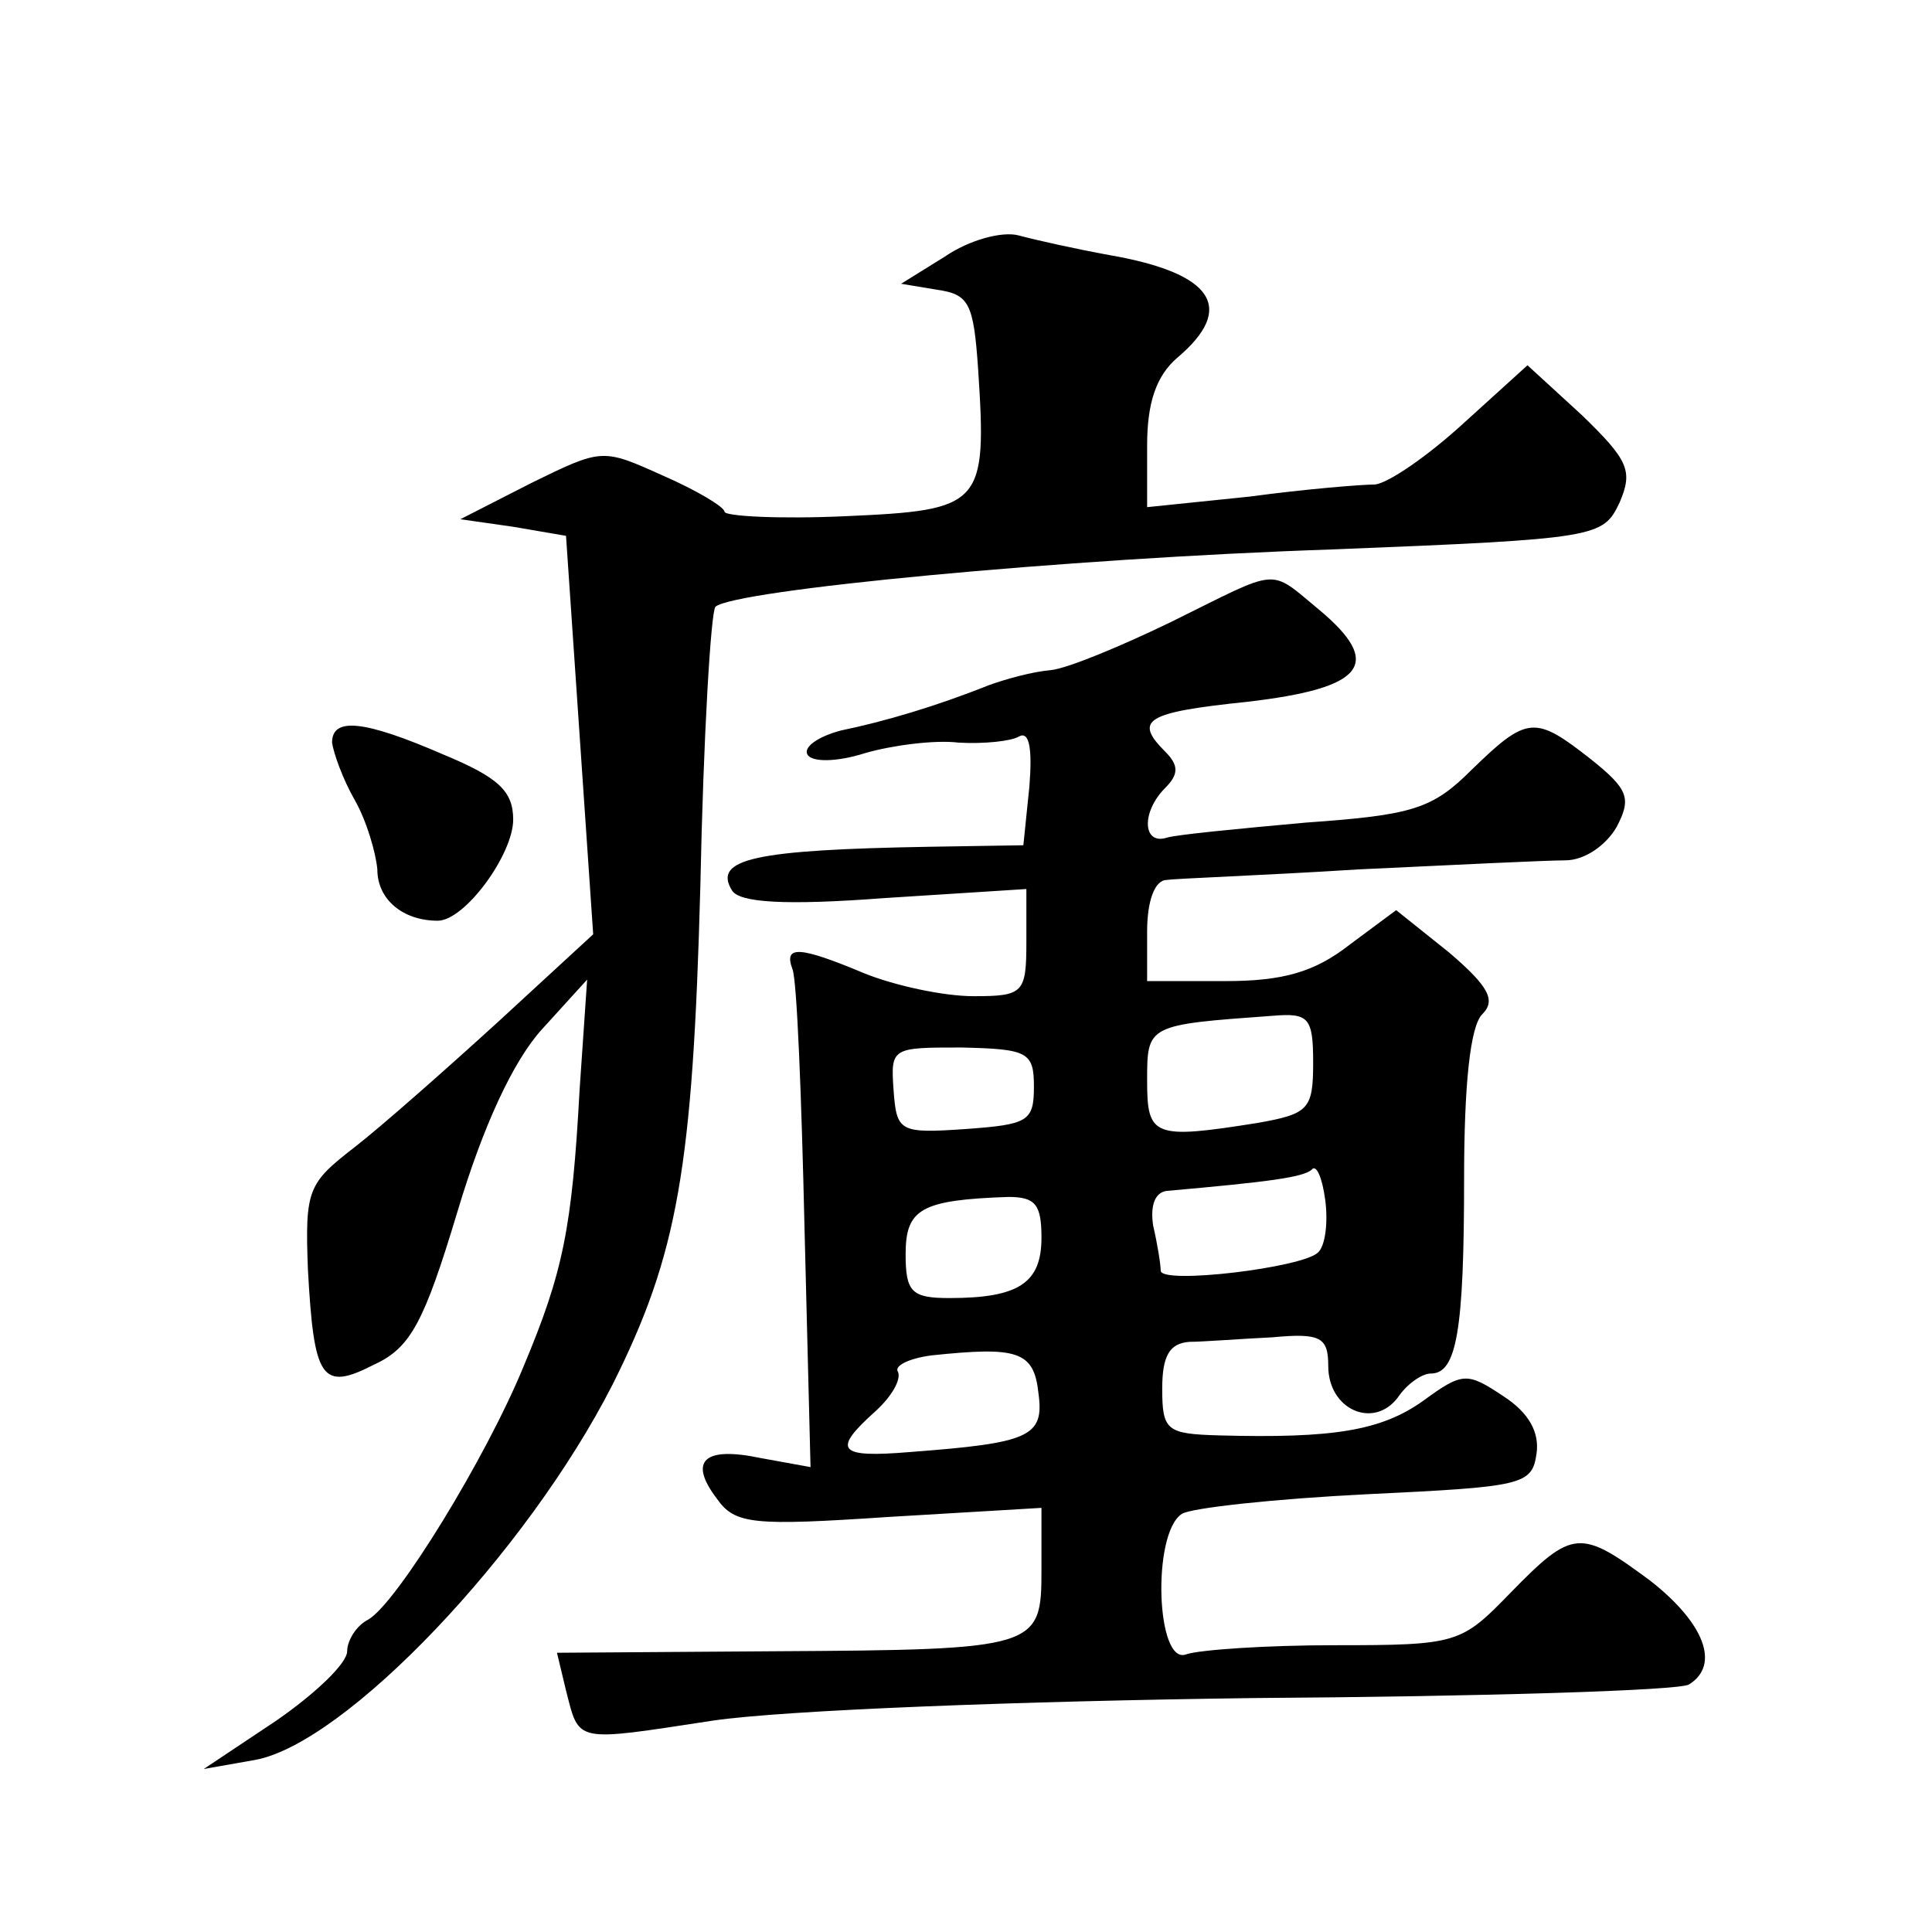 <?xml version="1.0" standalone="no"?>
<!DOCTYPE svg PUBLIC "-//W3C//DTD SVG 20010904//EN"
 "http://www.w3.org/TR/2001/REC-SVG-20010904/DTD/svg10.dtd">
<svg version="1.0" xmlns="http://www.w3.org/2000/svg"
 width="128pt" height="128pt" viewBox="0 0 128 128"
 preserveAspectRatio="xMidYMid meet">
<g transform="translate(0,128) scale(0.1,-0.1)"
fill="#0" stroke="none">
<path d="M626 1110 l-29 -18 24 -4 c21 -3 24 -9 27 -52 6 -91 3 -94 -88 -98 -44
-2 -80 0 -80 3 0 3 -18 14 -41 24 -40 18 -40 18 -87 -5 l-47 -24 35 -5 35 -6 9
-132 9 -132 -63 -58 c-34 -31 -77 -69 -95 -83 -31 -24 -33 -28 -31 -81 4 -73 9
-81 44 -63 24 11 33 28 55 101 17 57 37 100 56 121 l30 33 -5 -73 c-5 -92 -11 -121
-37 -183 -25 -61 -84 -157 -103 -168 -8 -4 -14 -14 -14 -21 0 -8 -21 -28 -47 -46
l-48 -32 34 6 c60 11 180 137 237 249 43 86 53 143 58 330 2 99 7 182 10 185 12
11 230 32 409 38 176 7 179 8 190 31 9 21 6 28 -25 58 l-36 33 -43 -39 c-23 -21
-49 -39 -58 -40 -9 0 -46 -3 -83 -8 l-68 -7 0 41 c0 28 6 46 20 58 39 33 24 56
-45 68 -22 4 -49 10 -60 13 -11 3 -33 -3 -49 -14z M776 868 c-33 -16 -69 -31 -80
-32 -12 -1 -30 -6 -41 -10 -35 -14 -69 -24 -98 -30 -15 -4 -25 -11 -22 -16 3 -5
19 -5 38 1 17 5 46 9 62 7 17 -1 35 1 40 4 7 4 9 -8 7 -33 l-4 -39 -62 -1 c-116
-2 -144 -8 -131 -29 5 -8 35 -10 101 -5 l94 6 0 -35 c0 -34 -2 -36 -35 -36 -20
0 -52 7 -72 15 -43 18 -54 19 -48 3 3 -7 6 -84 8 -171 l4 -159 -33 6 c-38 8 -48
-2 -29 -27 12 -17 24 -18 114 -12 l101 6 0 -41 c0 -52 -2 -53 -177 -54 l-144 -1
6 -25 c9 -35 5 -34 97 -20 47 7 204 13 359 15 152 1 282 5 288 9 21 13 10 41 -26
69 -46 34 -51 34 -92 -8 -33 -34 -35 -35 -117 -35 -45 0 -89 -3 -98 -6 -20 -8 -23
80 -3 93 6 4 62 10 122 13 104 5 110 6 113 27 2 14 -5 27 -22 38 -24 16 -27 16
-53 -3 -28 -20 -60 -25 -135 -23 -35 1 -38 3 -38 31 0 22 5 30 18 31 9 0 34 2 55
3 32 3 37 0 37 -19 0 -29 30 -42 46 -21 6 9 16 16 22 16 17 0 22 28 22 129 0 62
4 101 12 109 9 9 5 18 -22 41 l-35 28 -31 -23 c-23 -18 -44 -24 -82 -24 l-52 0
0 33 c0 20 5 34 13 34 6 1 64 3 127 7 63 3 125 6 137 6 13 0 27 10 34 22 10 19
8 25 -17 45 -37 29 -42 29 -79 -7 -26 -26 -39 -30 -110 -35 -44 -4 -86 -8 -92 -10
-16 -5 -17 17 -1 33 9 9 9 15 0 24 -21 21 -13 26 54 33 78 9 91 25 48 61 -34 28
-25 28 -98 -8z m94 -292 c0 -31 -3 -34 -37 -40 -69 -11 -73 -9 -73 28 0 37 0 37
83 43 24 2 27 -1 27 -31z m-185 -16 c0 -23 -4 -25 -45 -28 -44 -3 -46 -2 -48 26
-2 28 -1 28 45 28 44 -1 48 -3 48 -26z m188 -110 c-11 -10 -103 -21 -104 -12 0
4 -2 17 -5 30 -2 13 1 22 9 23 68 6 90 9 96 14 3 4 7 -5 9 -20 2 -15 0 -31 -5 -35z
m-183 10 c0 -30 -15 -40 -61 -40 -25 0 -29 4 -29 29 0 30 10 36 68 38 18 0 22 -5
22 -27z m-2 -103 c4 -29 -6 -33 -85 -39 -48 -4 -52 1 -23 27 11 10 17 21 15 26
-3 4 7 9 22 11 57 6 68 3 71 -25z M220 788 c1 -7 7 -24 15 -38 8 -14 14 -35 15
-46 0 -20 17 -34 40 -34 18 0 50 44 50 67 0 19 -10 28 -46 43 -53 23 -74 25 -74
8z"/>
</g>
</svg>
